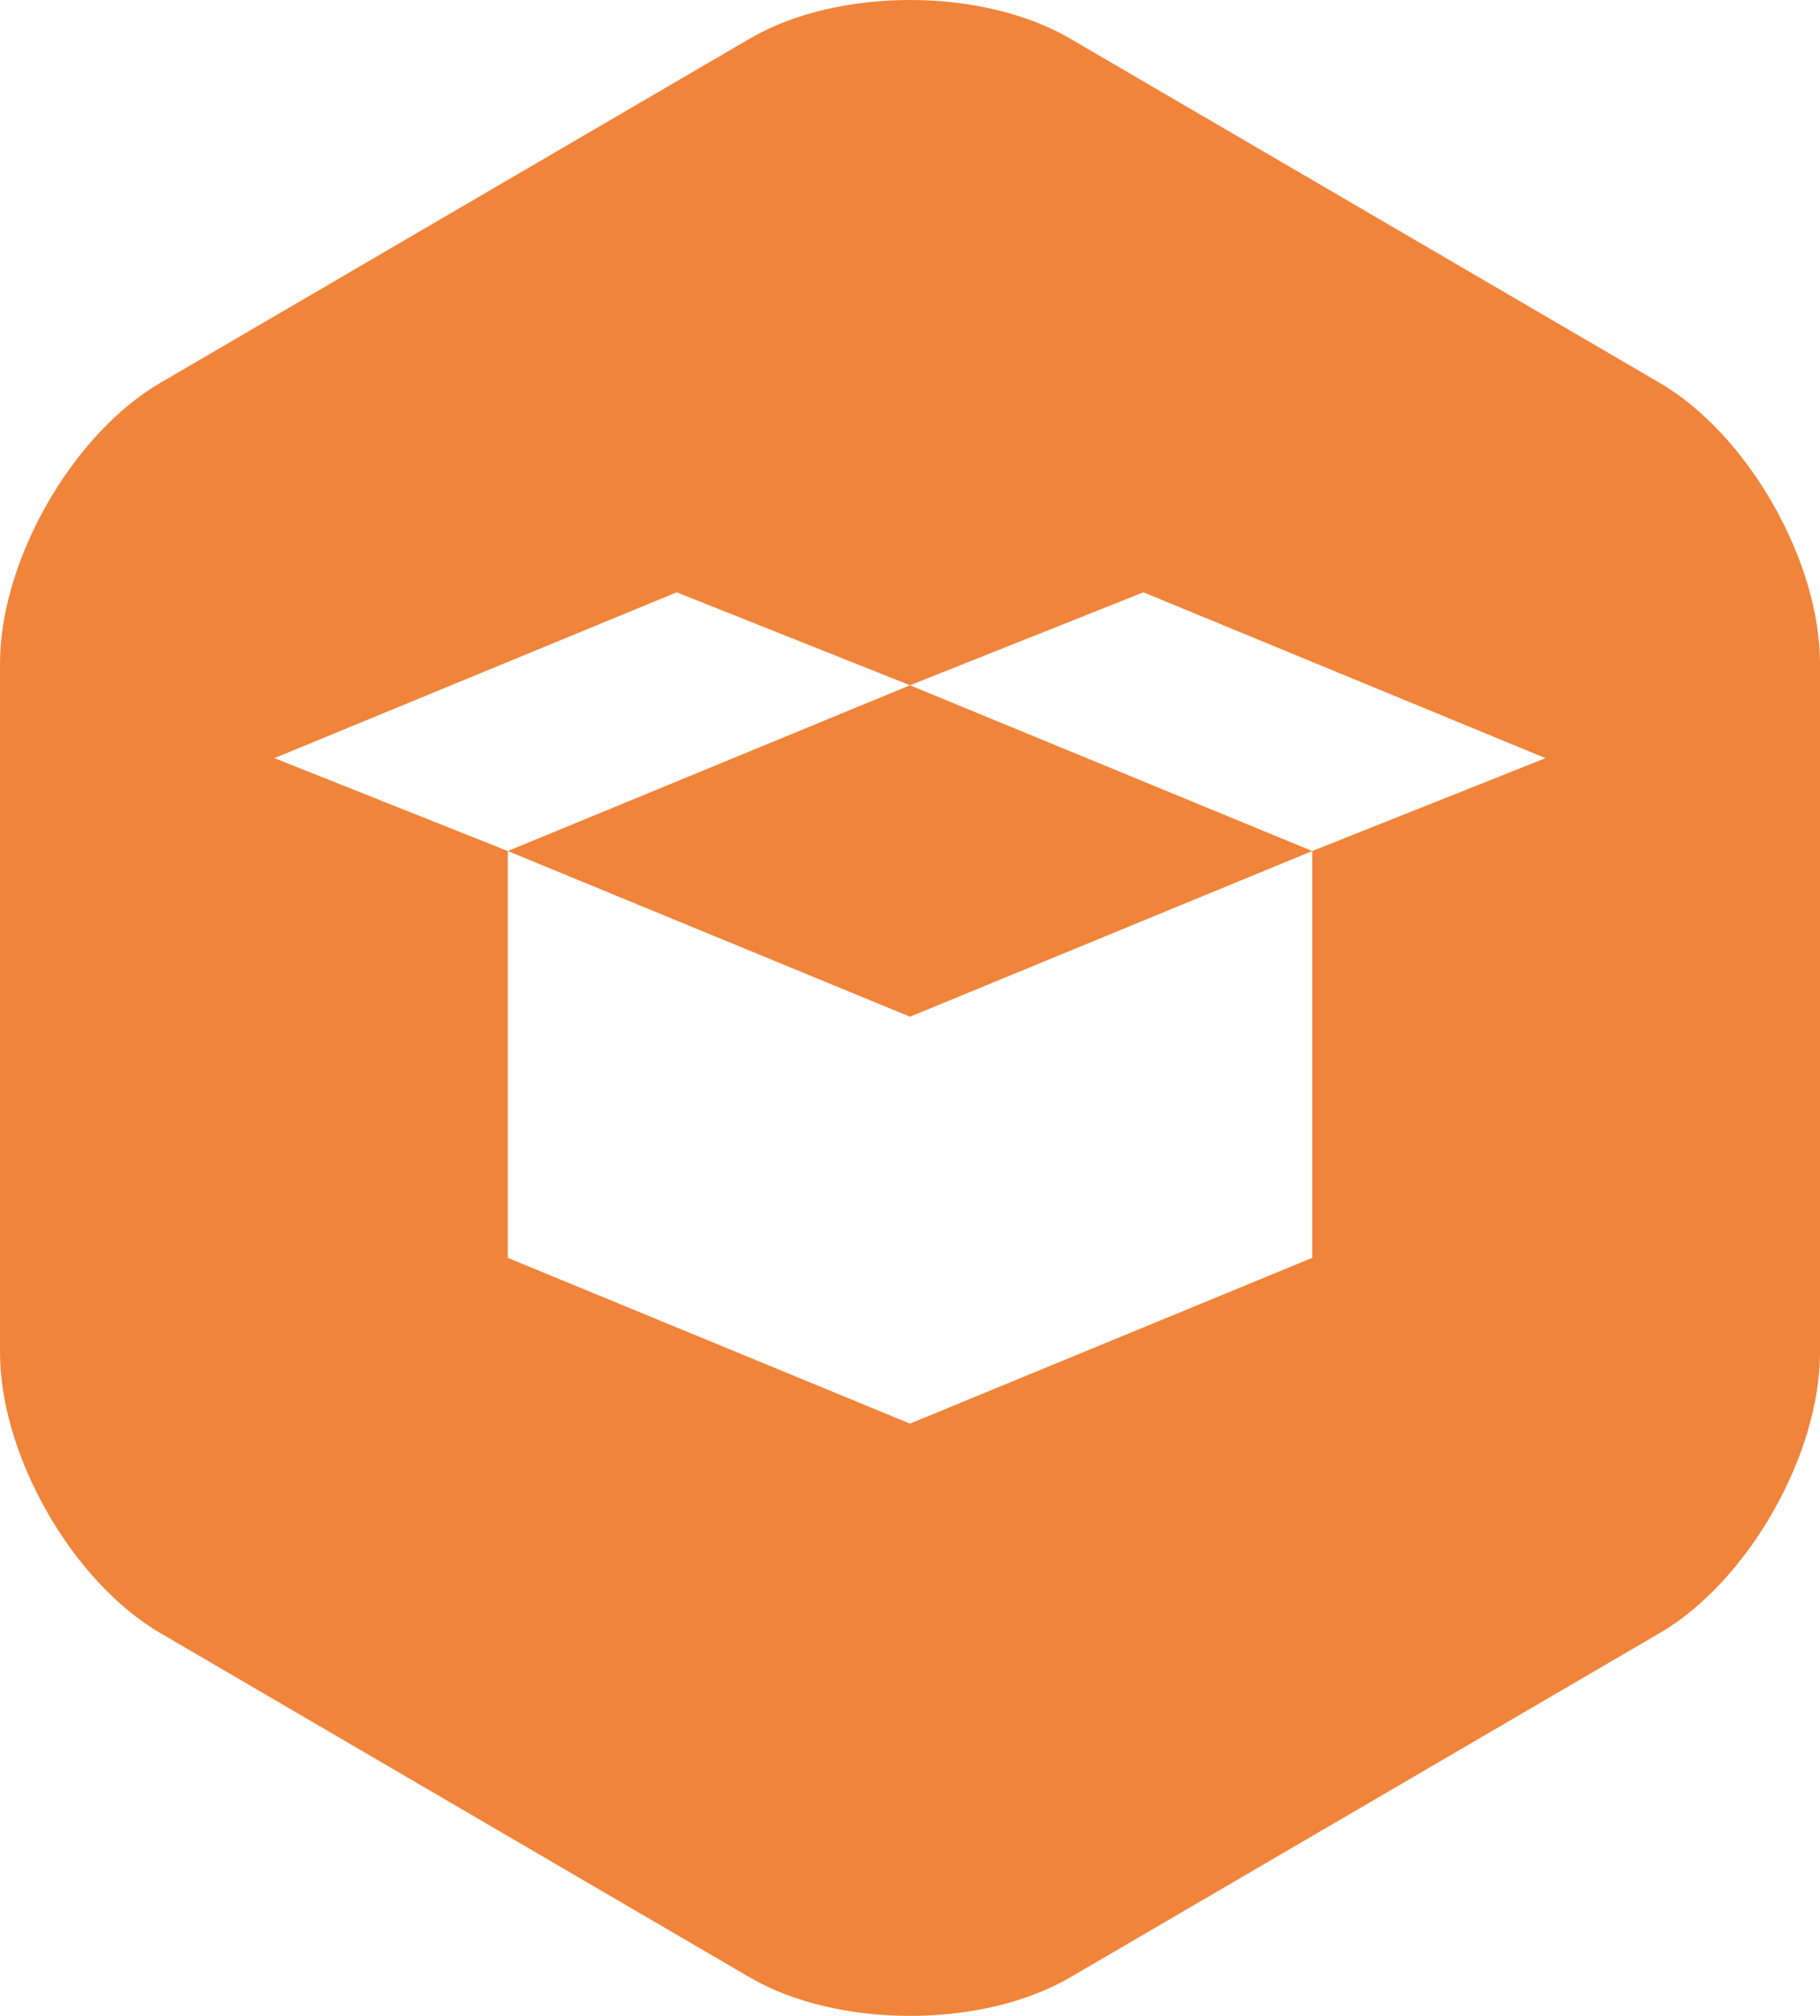 <?xml version="1.0" encoding="UTF-8"?> <svg xmlns="http://www.w3.org/2000/svg" width="56" height="62" viewBox="0 0 56 62" fill="none"><path d="M27.999 0C26.211 0 24.424 0.396 23.067 1.189L4.931 11.776C2.219 13.36 0 17.245 0 20.411V41.589C0 44.756 2.219 48.642 4.931 50.225L23.067 60.815C24.424 61.605 26.212 62 27.999 62C29.787 62 31.575 61.605 32.93 60.815L51.069 50.225C53.78 48.642 56 44.756 56 41.589V20.411C56 17.245 53.78 13.36 51.069 11.776L32.931 1.189C31.575 0.396 29.787 0 27.999 0ZM20.821 18.217L28 21.076L35.182 18.217L47.554 23.317L40.376 26.174V38.686L28 43.784L15.625 38.686V26.174L8.444 23.317L20.821 18.217ZM15.625 26.174L28 31.27L40.376 26.174L28 21.076L15.625 26.174Z" fill="#F1843B"></path></svg> 